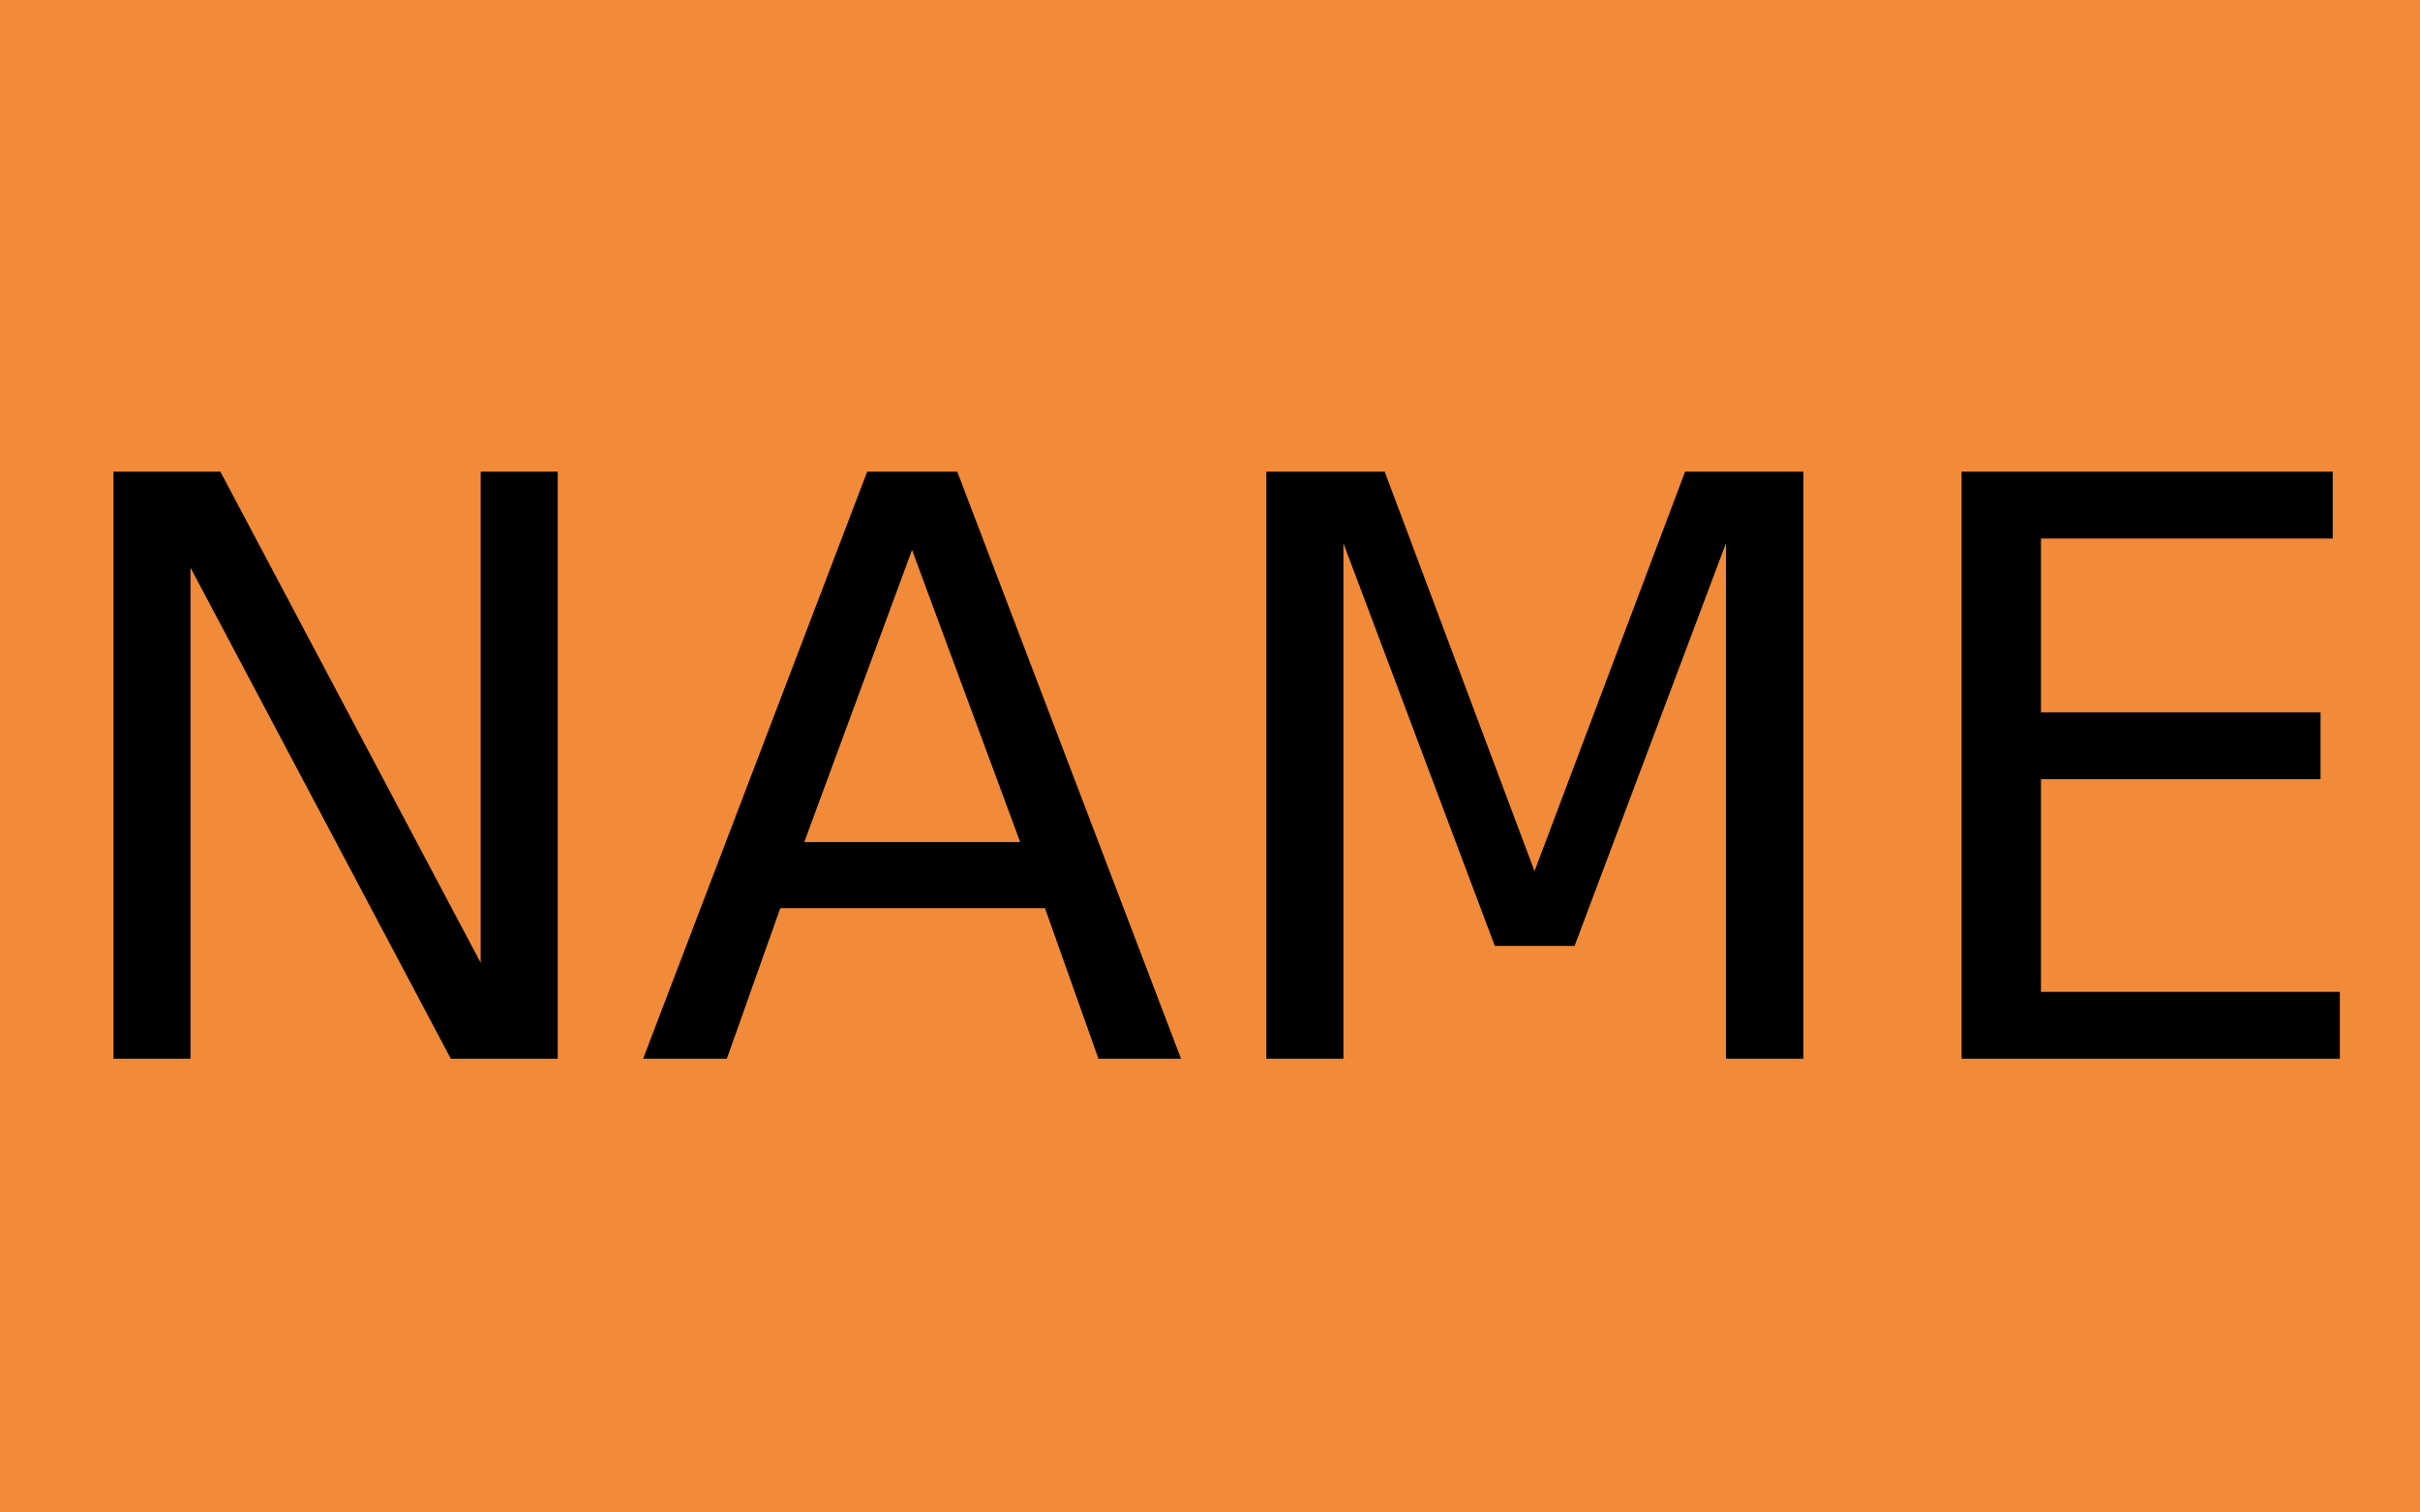 <?xml version="1.0" encoding="UTF-8" standalone="no"?>
<!-- Created with Inkscape (http://www.inkscape.org/) -->

<svg
   xmlns:dc="http://purl.org/dc/elements/1.1/"
   xmlns:cc="http://creativecommons.org/ns#"
   xmlns:rdf="http://www.w3.org/1999/02/22-rdf-syntax-ns#"
   xmlns:svg="http://www.w3.org/2000/svg"
   xmlns="http://www.w3.org/2000/svg"
   xmlns:xlink="http://www.w3.org/1999/xlink"
   xmlns:sodipodi="http://sodipodi.sourceforge.net/DTD/sodipodi-0.dtd"
   xmlns:inkscape="http://www.inkscape.org/namespaces/inkscape"
   width="32px"
   height="20px"
   viewBox="0 0 32 20"
   version="1.1"
   id="SVGRoot"
   inkscape:version="0.92.1 r15371"
   sodipodi:docname="State Name1.svg">
  <sodipodi:namedview
     id="base"
     pagecolor="#ffffff"
     bordercolor="#666666"
     borderopacity="1.0"
     inkscape:pageopacity="0.0"
     inkscape:pageshadow="2"
     inkscape:zoom="16"
     inkscape:cx="-5.1875"
     inkscape:cy="10"
     inkscape:document-units="px"
     inkscape:current-layer="layer1"
     showgrid="false"
     inkscape:window-width="1920"
     inkscape:window-height="1017"
     inkscape:window-x="-8"
     inkscape:window-y="-8"
     inkscape:window-maximized="1" />
  <defs
     id="defs297">
    <clipPath
       id="SVGID_3_">
      <use
         height="100%"
         width="100%"
         y="0"
         x="0"
         xlink:href="#SVGID_11_"
         style="overflow:visible"
         id="use33" />
    </clipPath>
    <clipPath
       id="SVGID_2_">
      <use
         height="100%"
         width="100%"
         y="0"
         x="0"
         xlink:href="#SVGID_9_"
         style="overflow:visible"
         id="use21" />
    </clipPath>
    <clipPath
       id="SVGID_1_">
      <use
         height="100%"
         width="100%"
         y="0"
         x="0"
         xlink:href="#SVGID_7_"
         style="overflow:visible"
         id="use9" />
    </clipPath>
    <rect
       id="rect272"
       x="8"
       y="1"
       width="16"
       height="5" />
    <polyline
       id="polyline280"
       points="5.5,18.5 11.5,1.5 19.5,1.5 26.5,18.5 5.5,18.5    " />
    <polyline
       id="polyline288"
       points="5.5,18.5 11.5,1.5 19.5,1.5 26.5,18.5 5.5,18.5    " />
    <clipPath
       id="SVGID_3_-8">
      <use
         height="100%"
         width="100%"
         y="0"
         x="0"
         xlink:href="#SVGID_11_"
         style="overflow:visible"
         id="use33-2" />
    </clipPath>
    <clipPath
       id="SVGID_2_-8">
      <use
         height="100%"
         width="100%"
         y="0"
         x="0"
         xlink:href="#SVGID_9_"
         style="overflow:visible"
         id="use21-1" />
    </clipPath>
    <clipPath
       id="SVGID_1_-2">
      <use
         height="100%"
         width="100%"
         y="0"
         x="0"
         xlink:href="#SVGID_7_"
         style="overflow:visible"
         id="use9-5" />
    </clipPath>
    <rect
       id="rect272-7"
       x="8"
       y="1"
       width="16"
       height="5" />
    <polyline
       id="polyline280-8"
       points="5.5,18.5 11.5,1.5 19.5,1.5 26.5,18.5 5.5,18.5    " />
    <polyline
       id="polyline288-8"
       points="5.5,18.5 11.5,1.5 19.5,1.5 26.5,18.5 5.5,18.5    " />
    <clipPath
       id="SVGID_3_-87">
      <use
         height="100%"
         width="100%"
         y="0"
         x="0"
         xlink:href="#SVGID_11_"
         style="overflow:visible"
         id="use33-8" />
    </clipPath>
    <clipPath
       id="SVGID_2_-6">
      <use
         height="100%"
         width="100%"
         y="0"
         x="0"
         xlink:href="#SVGID_9_"
         style="overflow:visible"
         id="use21-9" />
    </clipPath>
    <clipPath
       id="SVGID_1_-5">
      <use
         height="100%"
         width="100%"
         y="0"
         x="0"
         xlink:href="#SVGID_7_"
         style="overflow:visible"
         id="use9-9" />
    </clipPath>
    <rect
       id="rect272-1"
       x="8"
       y="1"
       width="16"
       height="5" />
    <polyline
       id="polyline280-0"
       points="5.5,18.5 11.5,1.5 19.5,1.5 26.5,18.5 5.5,18.5    " />
    <polyline
       id="polyline288-4"
       points="5.5,18.5 11.5,1.5 19.5,1.5 26.5,18.5 5.5,18.5    " />
    <clipPath
       id="SVGID_3_-0">
      <use
         height="100%"
         width="100%"
         y="0"
         x="0"
         xlink:href="#SVGID_11_"
         style="overflow:visible"
         id="use33-28" />
    </clipPath>
    <clipPath
       id="SVGID_2_-1">
      <use
         height="100%"
         width="100%"
         y="0"
         x="0"
         xlink:href="#SVGID_9_"
         style="overflow:visible"
         id="use21-2" />
    </clipPath>
    <clipPath
       id="SVGID_1_-4">
      <use
         height="100%"
         width="100%"
         y="0"
         x="0"
         xlink:href="#SVGID_7_"
         style="overflow:visible"
         id="use9-1" />
    </clipPath>
    <rect
       id="rect272-6"
       x="8"
       y="1"
       width="16"
       height="5" />
    <polyline
       id="polyline280-6"
       points="5.5,18.5 11.5,1.5 19.5,1.5 26.5,18.5 5.5,18.5    " />
    <polyline
       id="polyline288-9"
       points="5.5,18.5 11.5,1.5 19.5,1.5 26.5,18.5 5.5,18.5    " />
    <rect
       height="5"
       width="16"
       y="1"
       x="8"
       id="SVGID_7_" />
    <polyline
       points="5.5,18.5 11.5,1.5 19.5,1.5 26.5,18.5 5.5,18.5    "
       id="SVGID_9_" />
    <polyline
       points="5.5,18.5 11.5,1.5 19.5,1.5 26.5,18.5 5.5,18.5    "
       id="SVGID_11_" />
    <clipPath
       id="SVGID_3_-0-0">
      <use
         height="100%"
         width="100%"
         y="0"
         x="0"
         xlink:href="#SVGID_11_"
         style="overflow:visible"
         id="use33-28-8" />
    </clipPath>
    <clipPath
       id="SVGID_2_-1-9">
      <use
         height="100%"
         width="100%"
         y="0"
         x="0"
         xlink:href="#SVGID_9_"
         style="overflow:visible"
         id="use21-2-0" />
    </clipPath>
    <clipPath
       id="SVGID_1_-4-8">
      <use
         height="100%"
         width="100%"
         y="0"
         x="0"
         xlink:href="#SVGID_7_"
         style="overflow:visible"
         id="use9-1-3" />
    </clipPath>
    <clipPath
       id="SVGID_3_-87-5">
      <use
         height="100%"
         width="100%"
         y="0"
         x="0"
         xlink:href="#SVGID_11_"
         style="overflow:visible"
         id="use33-8-2" />
    </clipPath>
    <clipPath
       id="SVGID_2_-6-7">
      <use
         height="100%"
         width="100%"
         y="0"
         x="0"
         xlink:href="#SVGID_9_"
         style="overflow:visible"
         id="use21-9-3" />
    </clipPath>
    <clipPath
       id="SVGID_1_-5-0">
      <use
         height="100%"
         width="100%"
         y="0"
         x="0"
         xlink:href="#SVGID_7_"
         style="overflow:visible"
         id="use9-9-7" />
    </clipPath>
    <clipPath
       id="SVGID_3_-8-4">
      <use
         height="100%"
         width="100%"
         y="0"
         x="0"
         xlink:href="#SVGID_11_"
         style="overflow:visible"
         id="use33-2-3" />
    </clipPath>
    <clipPath
       id="SVGID_2_-8-9">
      <use
         height="100%"
         width="100%"
         y="0"
         x="0"
         xlink:href="#SVGID_9_"
         style="overflow:visible"
         id="use21-1-2" />
    </clipPath>
    <clipPath
       id="SVGID_1_-2-4">
      <use
         height="100%"
         width="100%"
         y="0"
         x="0"
         xlink:href="#SVGID_7_"
         style="overflow:visible"
         id="use9-5-1" />
    </clipPath>
    <clipPath
       id="SVGID_3_-7">
      <use
         height="100%"
         width="100%"
         y="0"
         x="0"
         xlink:href="#SVGID_11_"
         style="overflow:visible"
         id="use33-27" />
    </clipPath>
    <clipPath
       id="SVGID_2_-3">
      <use
         height="100%"
         width="100%"
         y="0"
         x="0"
         xlink:href="#SVGID_9_"
         style="overflow:visible"
         id="use21-7" />
    </clipPath>
    <clipPath
       id="SVGID_1_-27">
      <use
         height="100%"
         width="100%"
         y="0"
         x="0"
         xlink:href="#SVGID_7_"
         style="overflow:visible"
         id="use9-96" />
    </clipPath>
    <rect
       id="rect388"
       x="8"
       y="1"
       width="16"
       height="5" />
    <polyline
       id="polyline396"
       points="5.5,18.5 11.5,1.5 19.5,1.5 26.5,18.5 5.5,18.5    " />
    <polyline
       id="polyline404"
       points="5.5,18.5 11.5,1.5 19.5,1.5 26.5,18.5 5.5,18.5    " />
    <rect
       id="rect452"
       x="8"
       y="1"
       width="16"
       height="5" />
    <polyline
       id="polyline460"
       points="5.5,18.5 11.5,1.5 19.5,1.5 26.5,18.5 5.5,18.5    " />
    <polyline
       id="polyline468"
       points="5.5,18.5 11.5,1.5 19.5,1.5 26.5,18.5 5.5,18.5    " />
    <rect
       id="rect516"
       x="8"
       y="1"
       width="16"
       height="5" />
    <polyline
       id="polyline524"
       points="5.5,18.5 11.5,1.5 19.5,1.5 26.5,18.5 5.5,18.5    " />
    <polyline
       id="polyline532"
       points="5.5,18.5 11.5,1.5 19.5,1.5 26.5,18.5 5.5,18.5    " />
    <rect
       id="rect644"
       x="8"
       y="1"
       width="16"
       height="5" />
    <polyline
       id="polyline652"
       points="5.5,18.5 11.5,1.5 19.5,1.5 26.5,18.5 5.5,18.5    " />
    <polyline
       id="polyline660"
       points="5.5,18.5 11.5,1.5 19.5,1.5 26.5,18.5 5.5,18.5    " />
  </defs>
  <g
     id="layer1"
     inkscape:groupmode="layer"
     inkscape:label="Capa 1">
    <rect
       style="fill:#f18b3a;stroke:none;stroke-width:1.003;fill-opacity:1"
       id="rect726"
       width="32"
       height="20"
       x="0"
       y="0" />
    <g
       aria-label="NAME"
       style="font-style:normal;font-weight:normal;font-size:10.649px;line-height:1.25;font-family:sans-serif;letter-spacing:0px;word-spacing:0px;fill:#000000;fill-opacity:1;stroke:none;stroke-width:0.266"
       id="text8907">
      <path
         inkscape:connector-curvature="0"
         d="M 1.5,6.237 H 2.914 L 6.356,12.731 V 6.237 H 7.375 V 14 H 5.961 L 2.519,7.506 V 14 H 1.5 Z"
         style="font-style:normal;font-variant:normal;font-weight:normal;font-stretch:normal;font-family:sans-serif;-inkscape-font-specification:sans-serif;stroke-width:0.266"
         id="path8909" />
      <path
         inkscape:connector-curvature="0"
         d="M 12.06,7.272 10.635,11.135 h 2.855 z m -0.593,-1.035 h 1.191 L 15.617,14 H 14.525 L 13.818,12.009 H 10.318 L 9.611,14 h -1.107 z"
         style="font-style:normal;font-variant:normal;font-weight:normal;font-stretch:normal;font-family:sans-serif;-inkscape-font-specification:sans-serif;stroke-width:0.266"
         id="path8911" />
      <path
         inkscape:connector-curvature="0"
         d="m 16.745,6.237 h 1.565 l 1.981,5.283 1.991,-5.283 h 1.565 V 14 H 22.823 V 7.183 L 20.821,12.508 H 19.766 L 17.764,7.183 V 14 h -1.019 z"
         style="font-style:normal;font-variant:normal;font-weight:normal;font-stretch:normal;font-family:sans-serif;-inkscape-font-specification:sans-serif;stroke-width:0.266"
         id="path8913" />
      <path
         inkscape:connector-curvature="0"
         d="m 25.938,6.237 h 4.908 v 0.884 h -3.858 v 2.298 h 3.697 V 10.303 H 26.988 v 2.813 h 3.952 V 14 h -5.002 z"
         style="font-style:normal;font-variant:normal;font-weight:normal;font-stretch:normal;font-family:sans-serif;-inkscape-font-specification:sans-serif;stroke-width:0.266"
         id="path8915" />
    </g>
  </g>
  <style
     id="style2"
     type="text/css">
	.st0{fill:#FFFFFF;}
	.st1{clip-path:url(#SVGID_1_);}
	.st2{clip-path:url(#SVGID_2_);}
	.st3{clip-path:url(#SVGID_3_);}
</style>
</svg>
